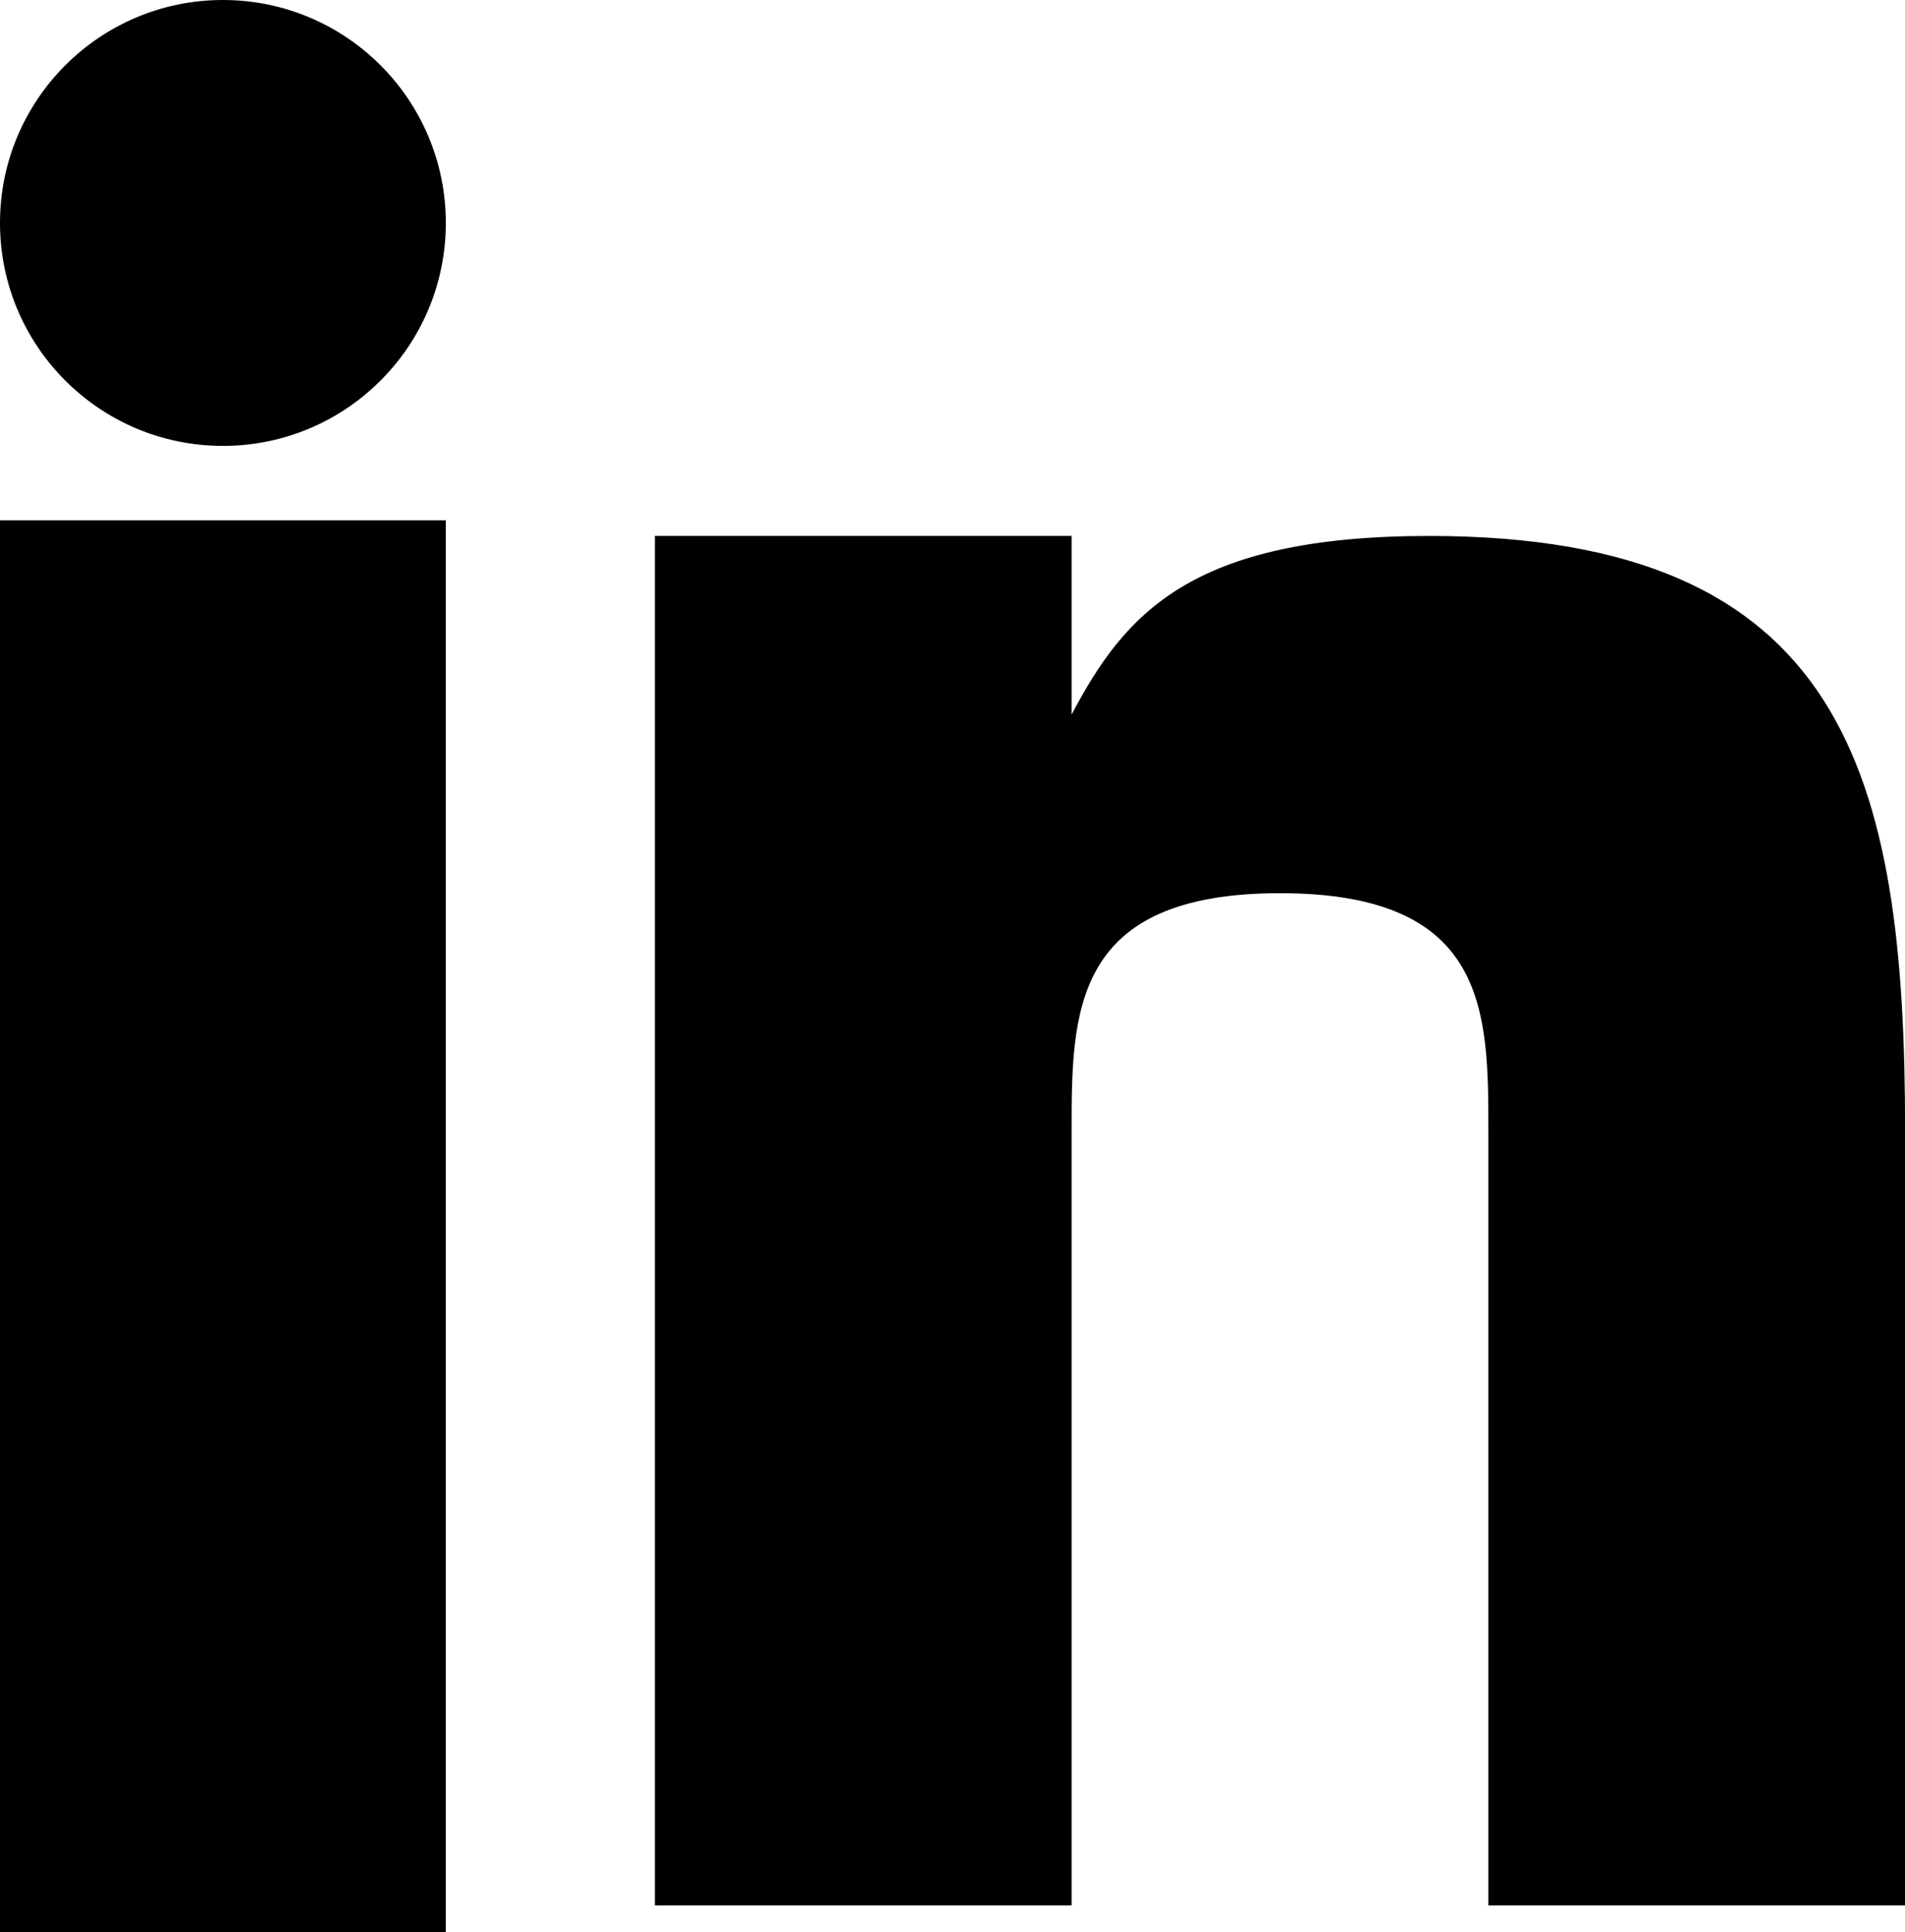 <svg xmlns="http://www.w3.org/2000/svg" width="19.254" height="19.527" viewBox="0 0 19.254 19.527">
  <g id="ic-linkedin" transform="translate(0 0)">
    <rect id="Retângulo_242" data-name="Retângulo 242" width="4.506" height="14.27" transform="translate(0 5.258)"/>
    <path id="Caminho_100" data-name="Caminho 100" d="M18.824,9c-2.409,0-3.076.789-3.612,1.805V9H11V22.839h4.212V15.017c0-1.2,0-2.407,2.106-2.407s2.106,1.2,2.106,2.407v7.822h4.212V15.017C23.636,11.407,23.034,9,18.824,9Z" transform="translate(-4.381 -3.584)"/>
    <ellipse id="Elipse_18" data-name="Elipse 18" cx="2.253" cy="2.253" rx="2.253" ry="2.253" transform="translate(0 0)"/>
  </g>
</svg>
